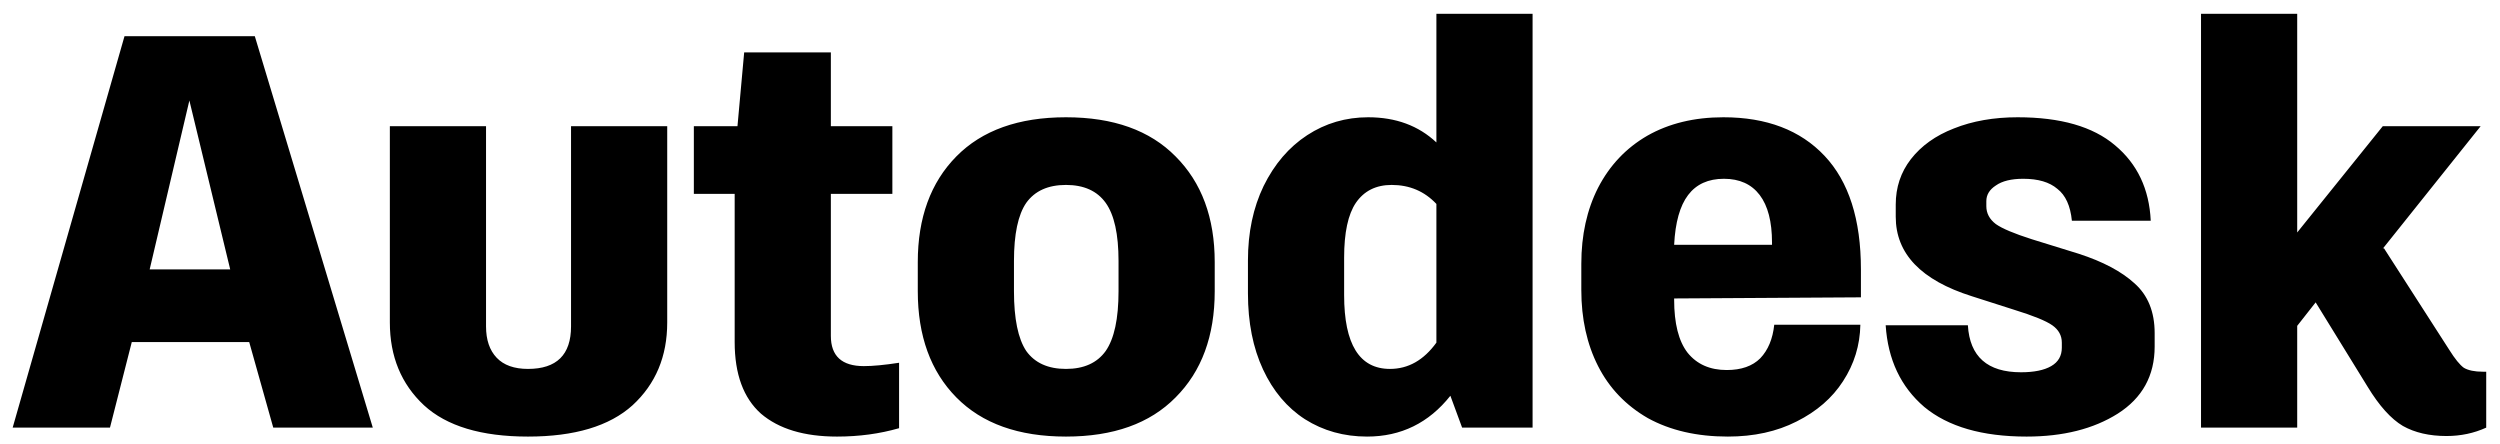 <svg width="152" height="27" viewBox="0 0 152 27" fill="none" xmlns="http://www.w3.org/2000/svg">
<path d="M15.152 20.798H8.012L6.686 26H0.77L7.57 2.2H15.492L22.666 26H16.614L15.152 20.798ZM11.514 6.11L9.1 16.378H13.996L11.514 6.11ZM40.567 19.608C40.567 21.671 39.864 23.348 38.459 24.64C37.053 25.909 34.934 26.544 32.101 26.544C29.267 26.544 27.159 25.909 25.777 24.64C24.394 23.348 23.703 21.671 23.703 19.608V7.674H29.551V19.846C29.551 20.662 29.766 21.297 30.197 21.75C30.627 22.203 31.262 22.43 32.101 22.43C33.846 22.43 34.719 21.569 34.719 19.846V7.674H40.567V19.608ZM52.522 22.26C53.066 22.26 53.78 22.192 54.664 22.056V26.034C53.485 26.374 52.227 26.544 50.89 26.544C48.895 26.544 47.354 26.079 46.266 25.15C45.201 24.198 44.668 22.747 44.668 20.798V11.788H42.186V7.674H44.838L45.246 3.186H50.516V7.674H54.256V11.788H50.516V20.424C50.516 21.648 51.185 22.26 52.522 22.26ZM64.811 7.13C67.69 7.13 69.911 7.923 71.475 9.51C73.062 11.097 73.855 13.239 73.855 15.936V17.704C73.855 20.424 73.062 22.577 71.475 24.164C69.911 25.751 67.69 26.544 64.811 26.544C61.932 26.544 59.711 25.751 58.147 24.164C56.583 22.577 55.801 20.424 55.801 17.704V15.936C55.801 13.239 56.583 11.097 58.147 9.51C59.711 7.923 61.932 7.13 64.811 7.13ZM64.811 11.244C63.723 11.244 62.918 11.607 62.397 12.332C61.898 13.057 61.649 14.236 61.649 15.868V17.704C61.649 19.381 61.898 20.594 62.397 21.342C62.918 22.067 63.723 22.43 64.811 22.43C65.899 22.43 66.704 22.067 67.225 21.342C67.746 20.594 68.007 19.381 68.007 17.704V15.868C68.007 14.236 67.746 13.057 67.225 12.332C66.704 11.607 65.899 11.244 64.811 11.244ZM93.181 0.84V26H88.897L88.183 24.062C86.869 25.717 85.18 26.544 83.117 26.544C81.712 26.544 80.454 26.193 79.343 25.49C78.255 24.787 77.405 23.779 76.793 22.464C76.181 21.149 75.875 19.608 75.875 17.84V15.834C75.875 14.134 76.193 12.627 76.827 11.312C77.485 9.975 78.369 8.943 79.479 8.218C80.59 7.493 81.825 7.13 83.185 7.13C84.863 7.13 86.245 7.64 87.333 8.66V0.84H93.181ZM84.511 22.43C85.622 22.43 86.563 21.897 87.333 20.832V12.4C86.608 11.629 85.701 11.244 84.613 11.244C83.661 11.244 82.936 11.607 82.437 12.332C81.961 13.035 81.723 14.145 81.723 15.664V17.942C81.723 20.934 82.653 22.43 84.511 22.43ZM101.788 18.146V18.214C101.788 19.665 102.06 20.741 102.604 21.444C103.171 22.147 103.964 22.498 104.984 22.498C105.868 22.498 106.548 22.26 107.024 21.784C107.5 21.285 107.783 20.605 107.874 19.744H113.11C113.087 20.991 112.736 22.135 112.056 23.178C111.399 24.198 110.458 25.014 109.234 25.626C108.033 26.238 106.639 26.544 105.052 26.544C103.171 26.544 101.55 26.17 100.19 25.422C98.853 24.651 97.844 23.597 97.164 22.26C96.484 20.923 96.144 19.381 96.144 17.636V16.038C96.144 14.293 96.484 12.751 97.164 11.414C97.867 10.054 98.864 9 100.156 8.252C101.471 7.504 103.012 7.13 104.78 7.13C107.409 7.13 109.461 7.912 110.934 9.476C112.407 11.04 113.144 13.341 113.144 16.378V18.078L101.788 18.146ZM104.814 10.87C103.862 10.87 103.137 11.199 102.638 11.856C102.139 12.513 101.856 13.522 101.788 14.882H107.738V14.746C107.738 13.477 107.489 12.513 106.99 11.856C106.491 11.199 105.766 10.87 104.814 10.87ZM123.217 26.544C120.52 26.544 118.446 25.943 116.995 24.742C115.567 23.518 114.785 21.863 114.649 19.778H119.647C119.76 21.682 120.837 22.634 122.877 22.634C123.67 22.634 124.282 22.509 124.713 22.26C125.144 22.011 125.359 21.637 125.359 21.138V20.832C125.359 20.401 125.166 20.05 124.781 19.778C124.396 19.506 123.614 19.189 122.435 18.826L119.885 18.01C116.802 17.035 115.261 15.426 115.261 13.182V12.434C115.261 11.391 115.567 10.473 116.179 9.68C116.814 8.864 117.686 8.241 118.797 7.81C119.93 7.357 121.222 7.13 122.673 7.13C125.28 7.13 127.252 7.697 128.589 8.83C129.949 9.963 130.674 11.493 130.765 13.42H125.971C125.88 12.513 125.586 11.867 125.087 11.482C124.611 11.074 123.92 10.87 123.013 10.87C122.288 10.87 121.732 11.006 121.347 11.278C120.962 11.527 120.769 11.845 120.769 12.23V12.536C120.769 12.967 120.962 13.329 121.347 13.624C121.732 13.896 122.458 14.202 123.523 14.542L126.379 15.426C127.852 15.902 128.986 16.503 129.779 17.228C130.595 17.953 131.003 18.962 131.003 20.254V21.07C131.003 22.838 130.255 24.198 128.759 25.15C127.286 26.079 125.438 26.544 123.217 26.544ZM151.162 22.6V26C150.414 26.34 149.61 26.51 148.748 26.51C147.706 26.51 146.822 26.306 146.096 25.898C145.371 25.467 144.657 24.674 143.954 23.518L140.792 18.384L139.67 19.812V26H133.822V0.84H139.67V14.134L144.872 7.674H150.822L144.872 15.12L144.94 15.086L148.918 21.274C149.258 21.818 149.553 22.181 149.802 22.362C150.074 22.521 150.46 22.6 150.958 22.6H151.162Z" fill="black"/>
</svg>

